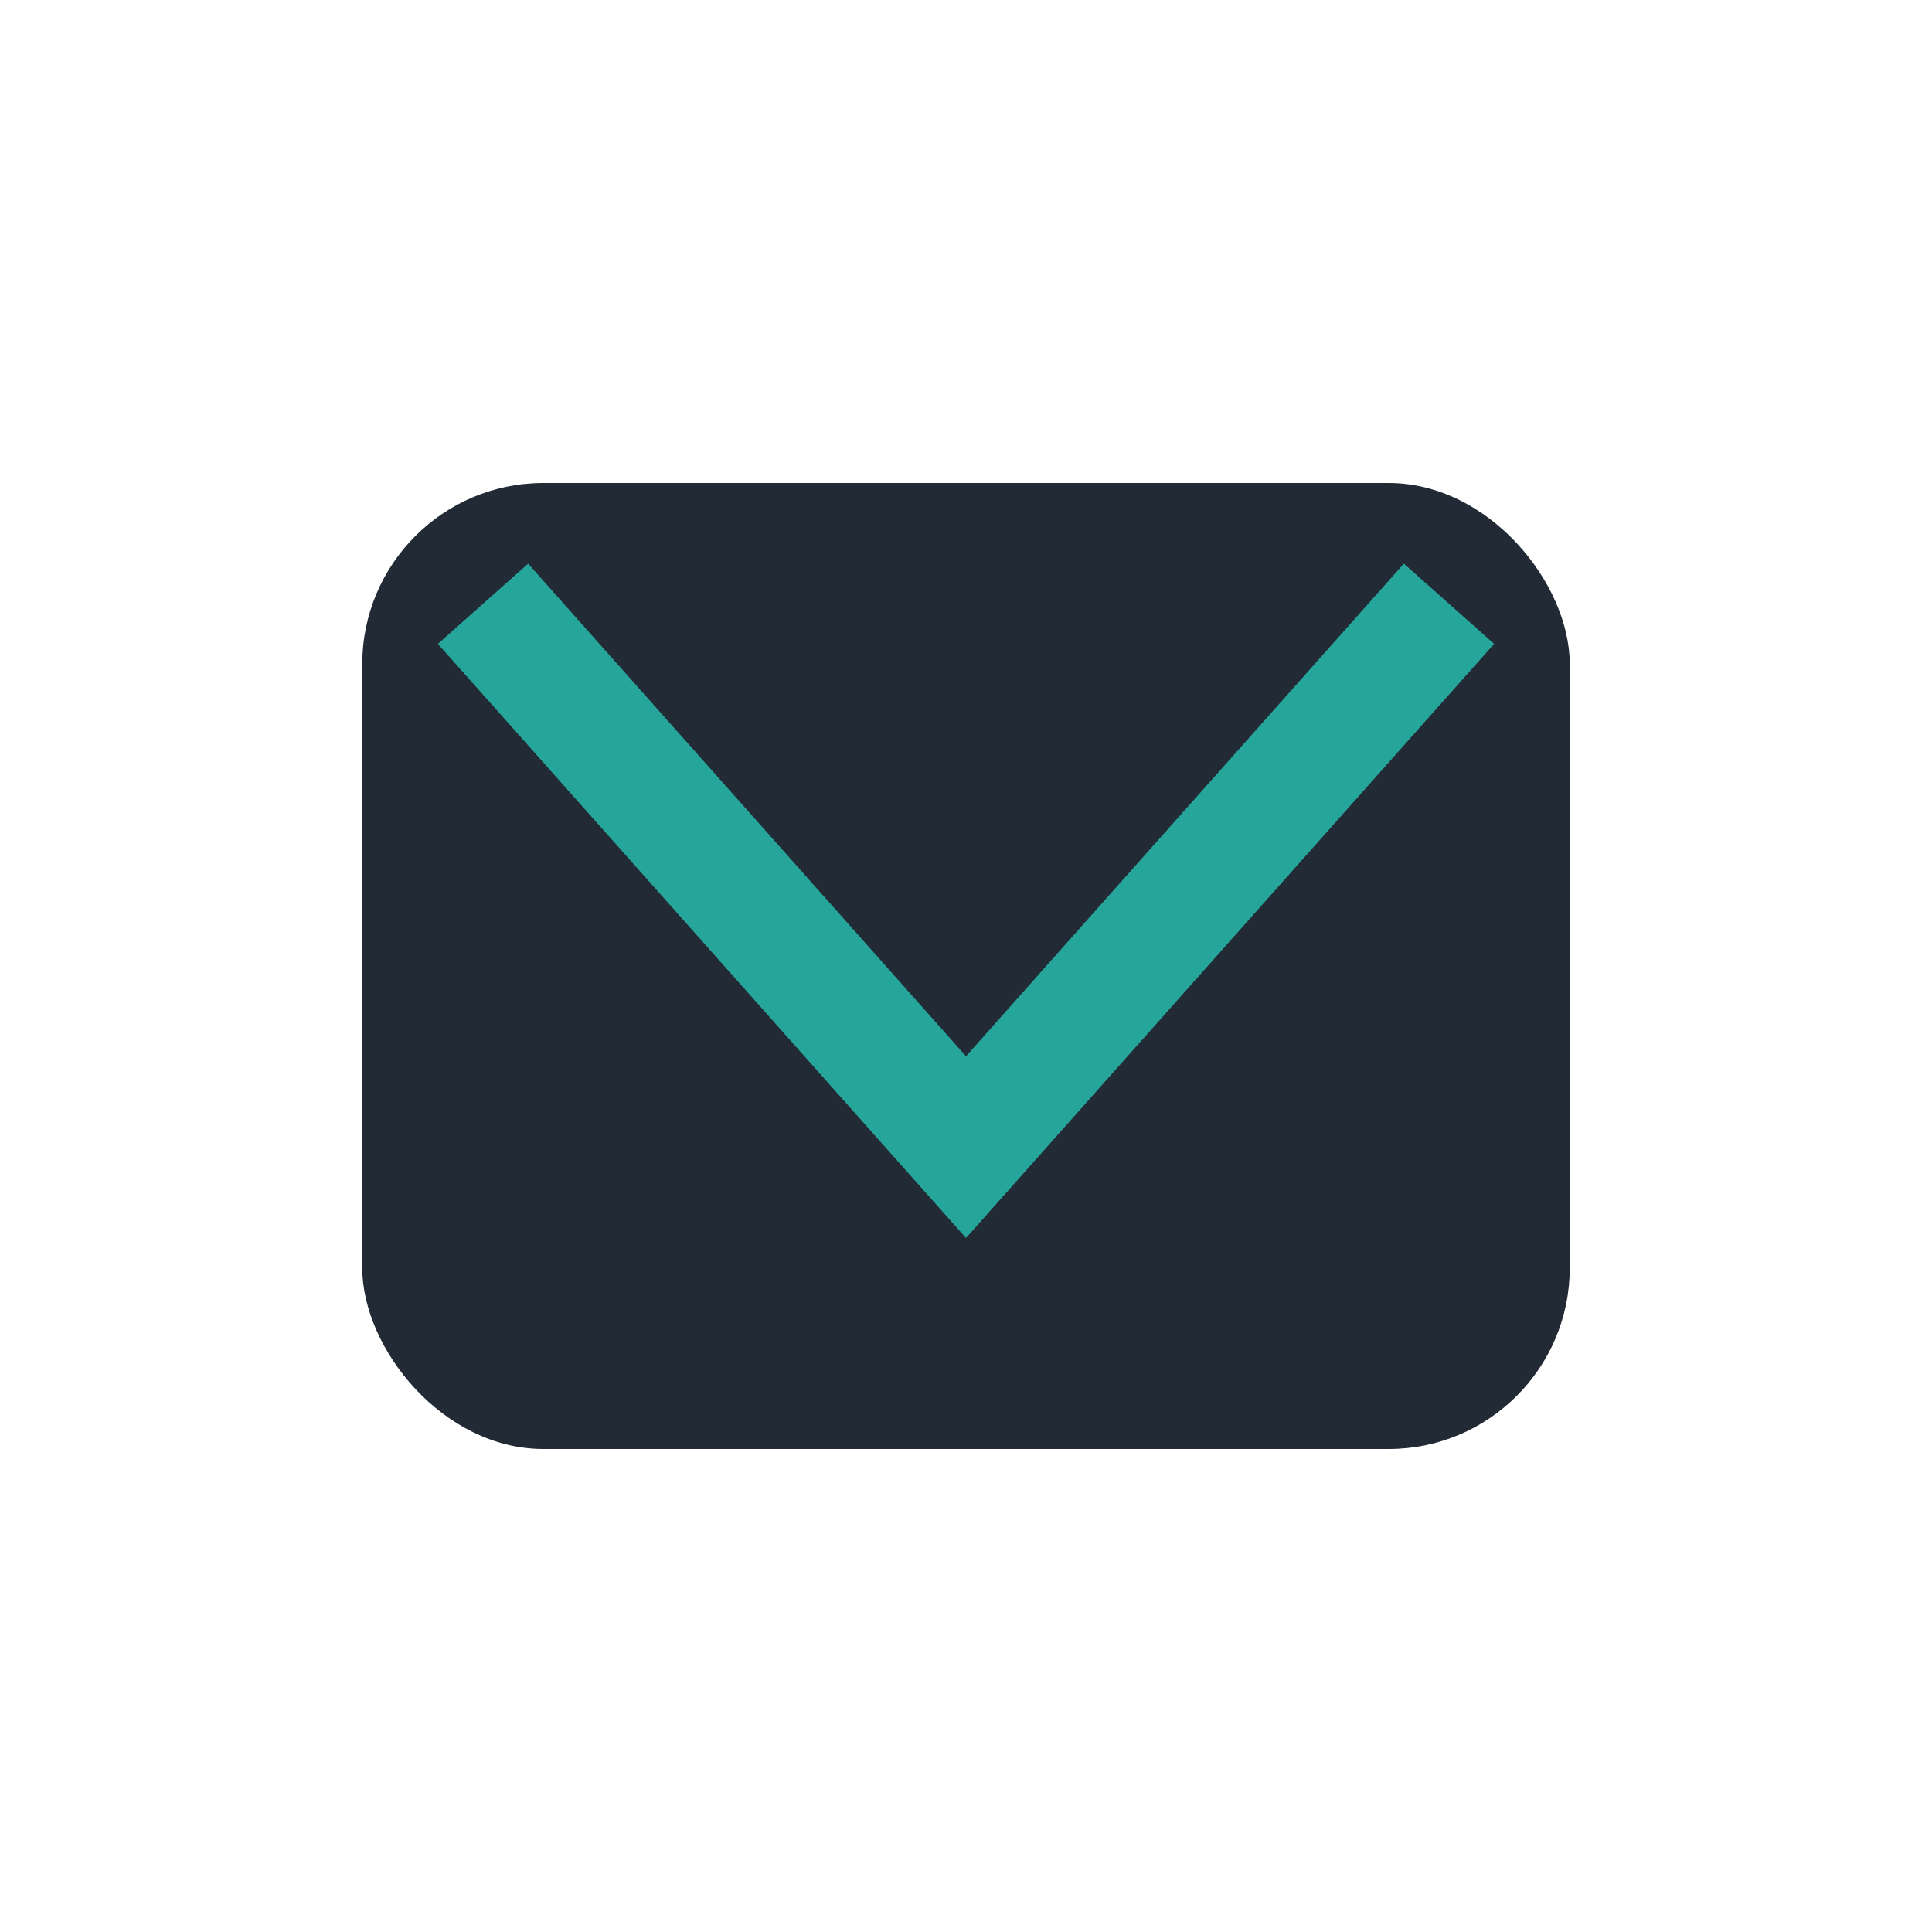 <?xml version="1.0" encoding="UTF-8"?>
<svg xmlns="http://www.w3.org/2000/svg" width="32" height="32" viewBox="0 0 32 32"><rect x="6" y="8" width="20" height="16" rx="3" fill="#222A35"/><polyline points="8,10 16,19 24,10" fill="none" stroke="#26A69A" stroke-width="2"/></svg>